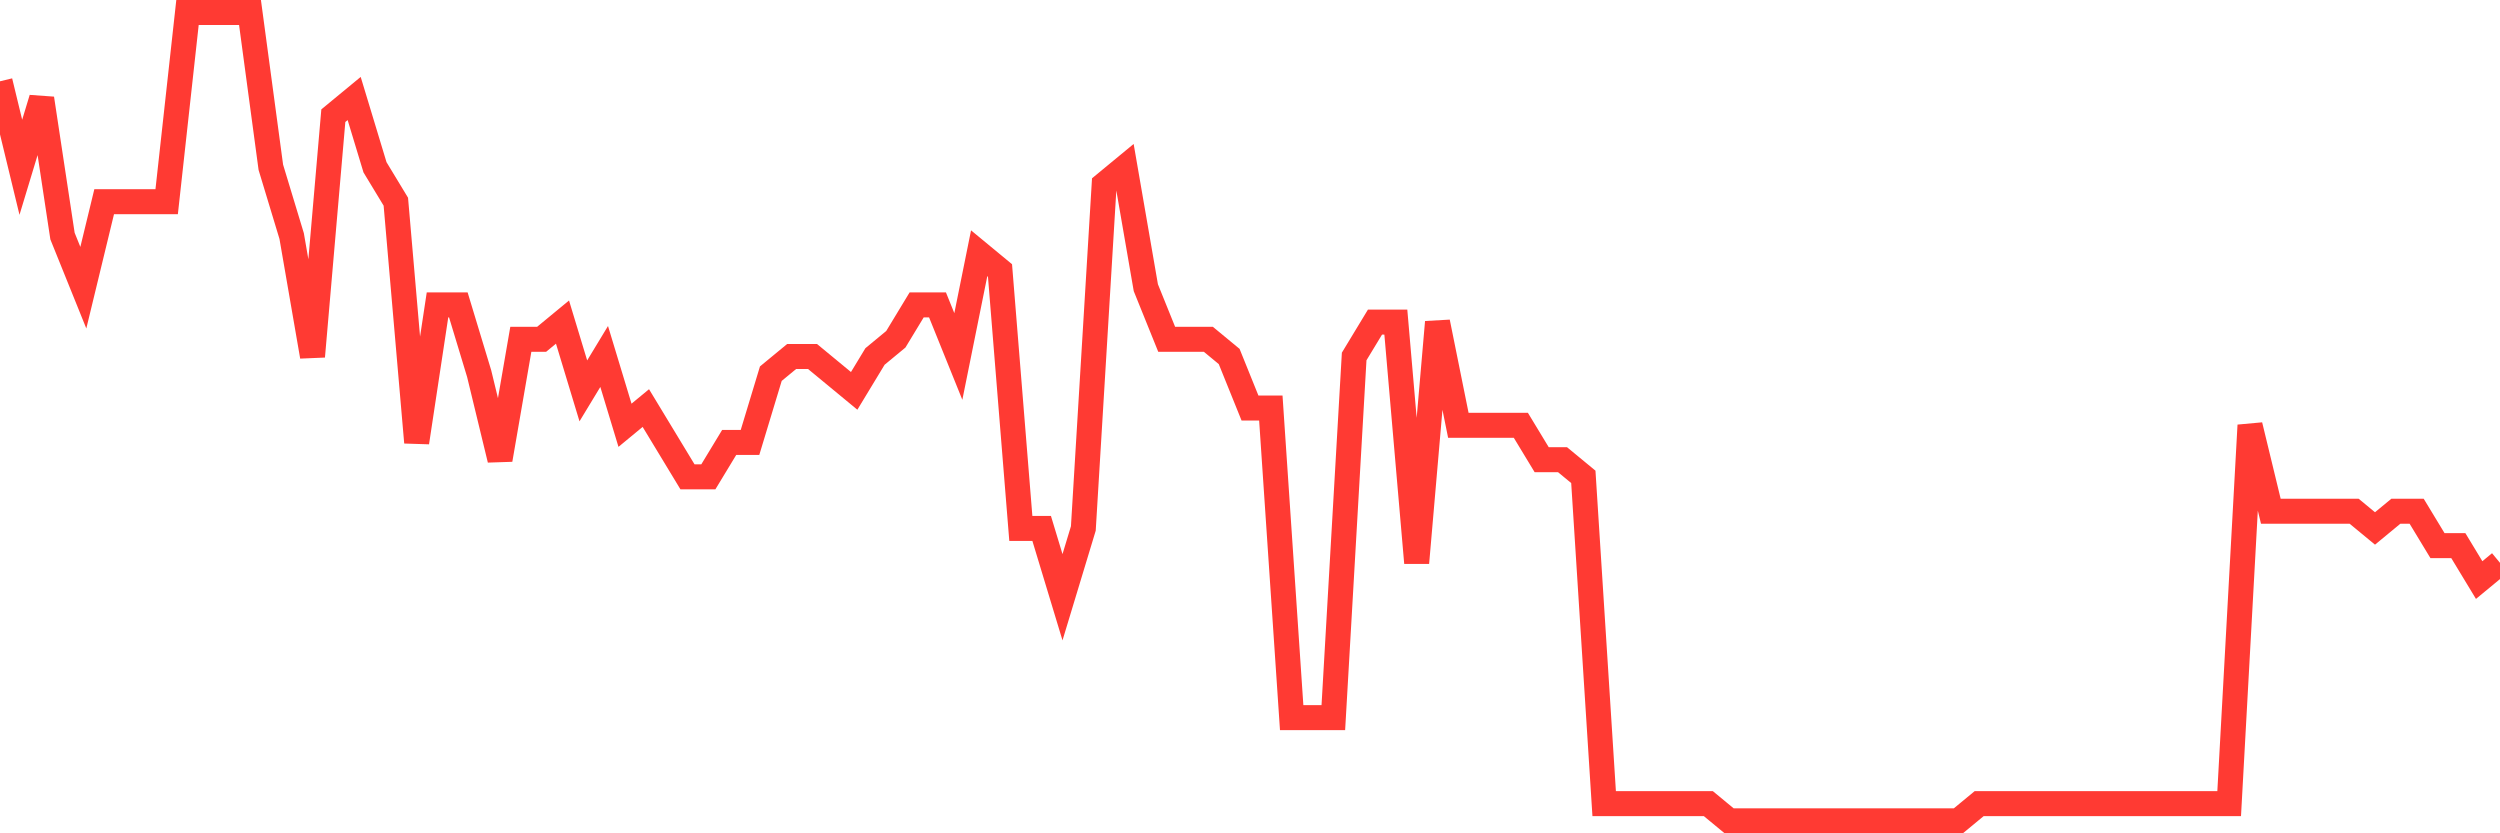 <svg
  xmlns="http://www.w3.org/2000/svg"
  xmlns:xlink="http://www.w3.org/1999/xlink"
  width="120"
  height="40"
  viewBox="0 0 120 40"
  preserveAspectRatio="none"
>
  <polyline
    points="0,3.902 1,8.03 2,4.728 3,11.332 4,13.809 5,9.681 6,9.681 7,9.681 8,9.681 9,0.6 10,0.6 11,0.6 12,0.6 13,8.03 14,11.332 15,17.111 16,5.553 17,4.728 18,8.03 19,9.681 20,21.238 21,14.634 22,14.634 23,17.936 24,22.064 25,16.285 26,16.285 27,15.46 28,18.762 29,17.111 30,20.413 31,19.587 32,21.238 33,22.889 34,22.889 35,21.238 36,21.238 37,17.936 38,17.111 39,17.111 40,17.936 41,18.762 42,17.111 43,16.285 44,14.634 45,14.634 46,17.111 47,12.157 48,12.983 49,25.366 50,25.366 51,28.668 52,25.366 53,8.855 54,8.03 55,13.809 56,16.285 57,16.285 58,16.285 59,17.111 60,19.587 61,19.587 62,34.447 63,34.447 64,34.447 65,17.111 66,15.46 67,15.46 68,27.017 69,15.46 70,20.413 71,20.413 72,20.413 73,20.413 74,22.064 75,22.064 76,22.889 77,38.574 78,38.574 79,38.574 80,38.574 81,38.574 82,38.574 83,39.4 84,39.4 85,39.4 86,39.4 87,39.4 88,39.4 89,39.4 90,39.4 91,39.4 92,39.4 93,39.4 94,39.4 95,38.574 96,38.574 97,38.574 98,38.574 99,38.574 100,38.574 101,38.574 102,38.574 103,38.574 104,38.574 105,38.574 106,38.574 107,38.574 108,20.413 109,24.54 110,24.54 111,24.54 112,24.54 113,24.54 114,25.366 115,24.54 116,24.54 117,26.191 118,26.191 119,27.843 120,27.017"
    fill="none"
    stroke="#ff3a33"
    stroke-width="1.2"
  >
  </polyline>
</svg>